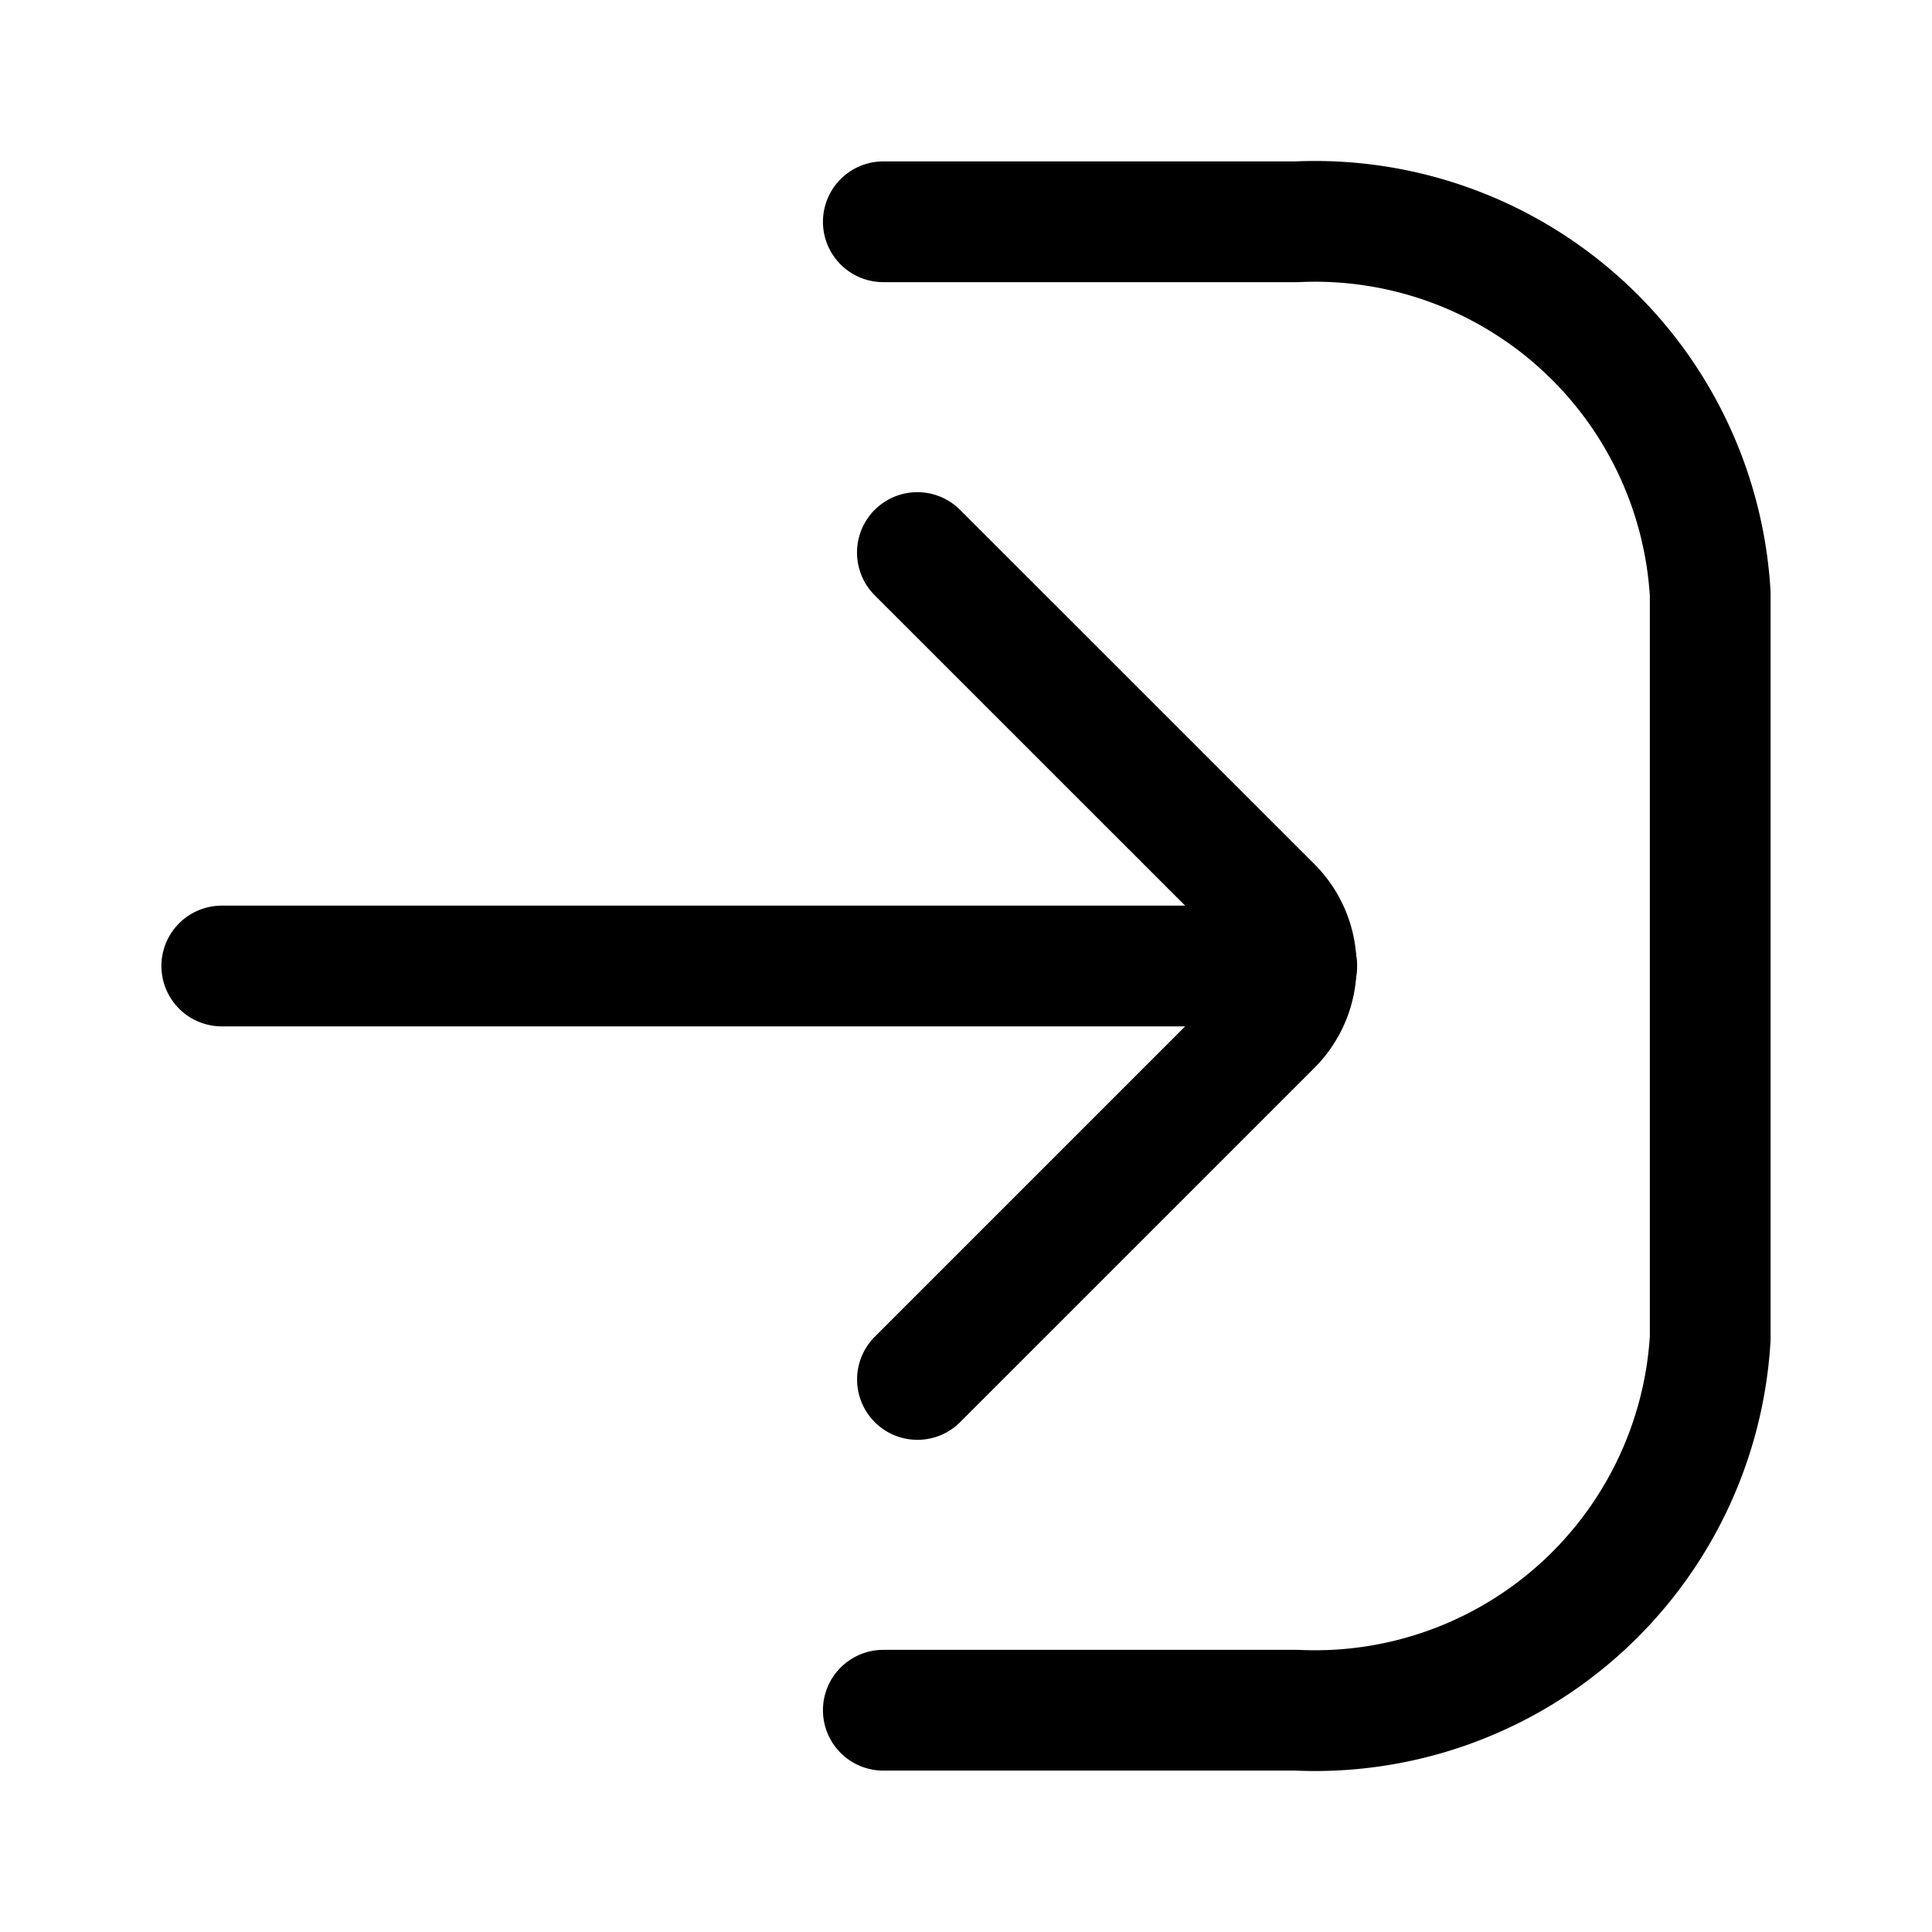 <svg xmlns="http://www.w3.org/2000/svg" width="512" height="512" viewBox="0 0 24 24"><g fill="none" stroke="currentColor" stroke-linecap="round" stroke-width="1.5"><path stroke-linejoin="round" d="M10.973 2.755h5.136a4.918 4.918 0 0 1 5.136 4.623v9.244a4.918 4.918 0 0 1-5.136 4.623h-5.136"/><path stroke-miterlimit="10" d="M16.109 12H2.755"/><path stroke-linejoin="round" d="m11.397 17.136l4.404-4.404a1.04 1.04 0 0 0 0-1.464l-4.405-4.404"/></g></svg>